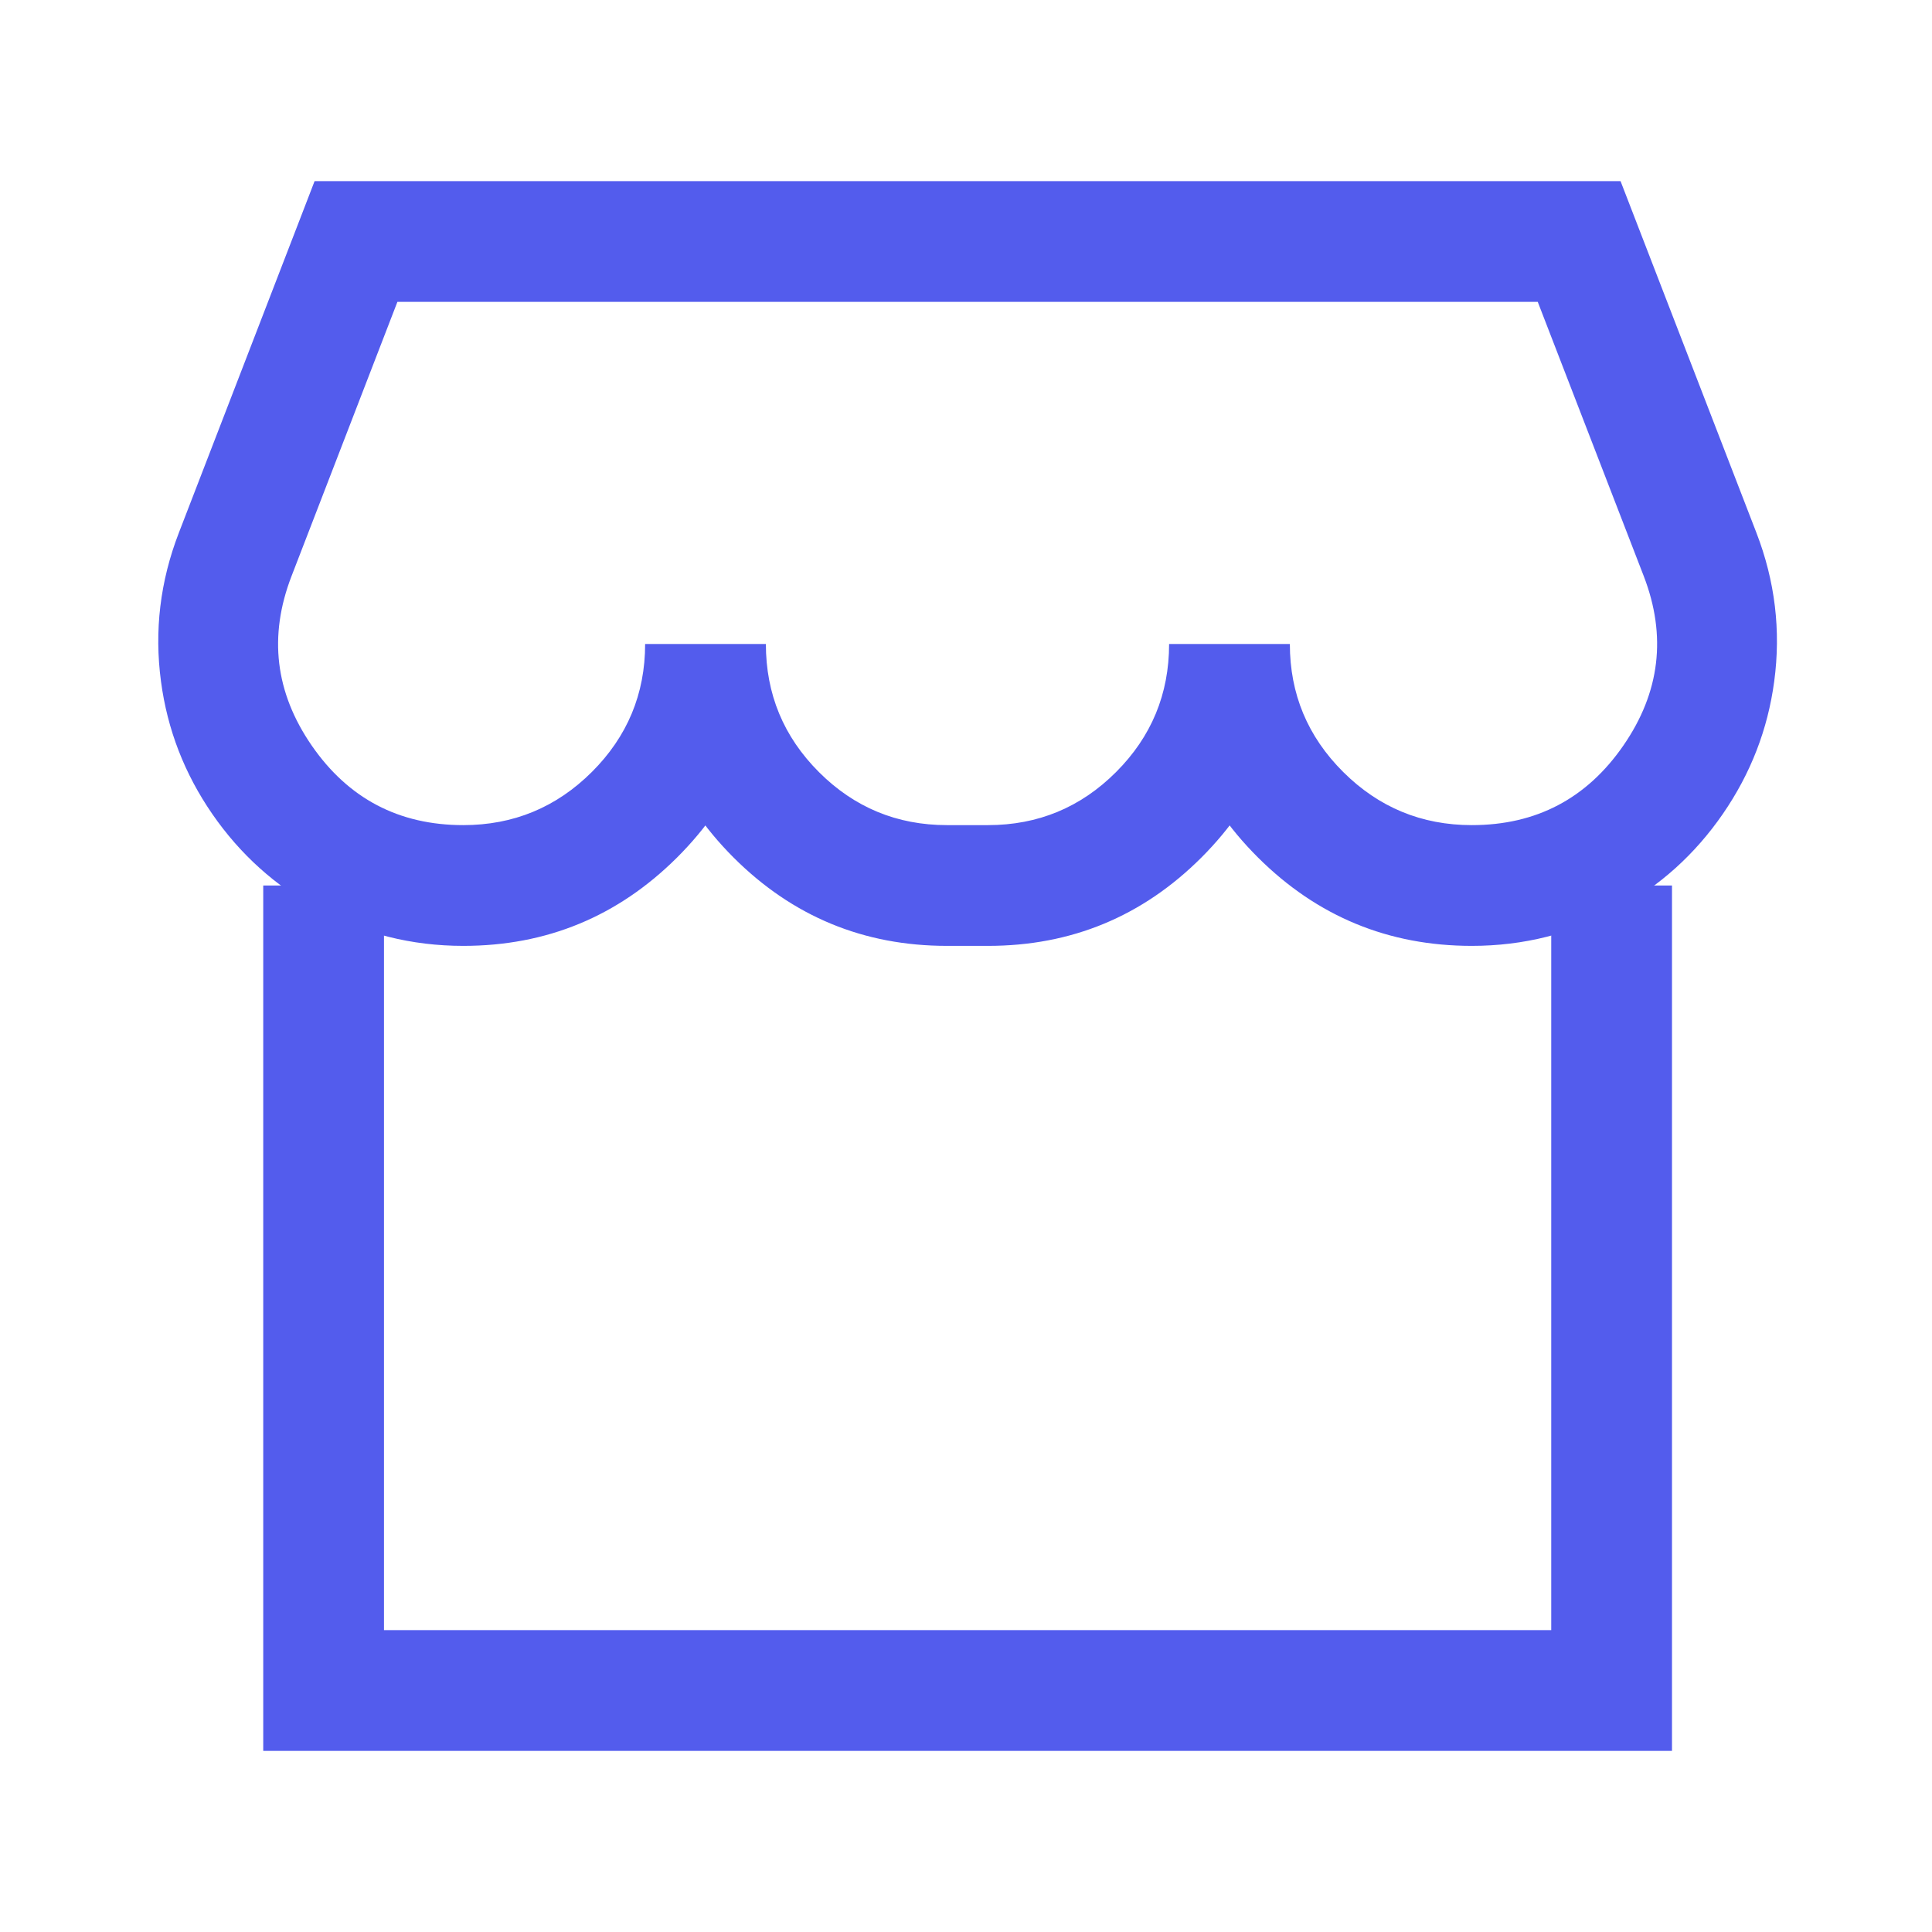 <svg xmlns="http://www.w3.org/2000/svg" xmlns:xlink="http://www.w3.org/1999/xlink" fill="none" version="1.1" width="24" height="24" viewBox="0 0 24 24"><g style="mix-blend-mode:passthrough"><g><g style="mix-blend-mode:passthrough"><rect x="0" y="0" width="24" height="24" rx="0" fill="#535CED" fill-opacity="0"/></g><path d="M4.77,11L4.77,21L4.02,21L4.02,20.25L20.02,20.25L20.02,21L19.27,21L19.27,11L20.77,11L20.77,21.75L3.27,21.75L3.27,11L4.77,11Z" fill="#535CED" fill-opacity="1"/><path d="M5.122,3.27L3.621,7.158Q3.191,8.273,3.872,9.261Q4.555,10.25,5.755,10.25Q6.689,10.25,7.352,9.59Q8.014,8.93,8.014,8L9.514,8Q9.514,8.932,10.173,9.591Q10.832,10.25,11.764,10.25L12.273,10.25Q13.205,10.25,13.864,9.591Q14.523,8.932,14.523,8L16.023,8Q16.023,8.93,16.686,9.59Q17.349,10.25,18.283,10.25Q19.484,10.25,20.167,9.26Q20.849,8.271,20.419,7.156L18.917,3.27L19.617,3L19.617,3.75L4.423,3.75L4.423,3L5.122,3.27ZM3.908,2.25L20.131,2.25L21.818,6.616Q22.167,7.519,22.04,8.464Q21.92,9.36,21.401,10.112Q20.883,10.863,20.088,11.295Q19.25,11.75,18.283,11.75Q16.73,11.75,15.628,10.653Q14.523,9.553,14.523,8L15.273,8L16.023,8Q16.023,9.553,14.925,10.652Q13.826,11.75,12.273,11.75L11.764,11.75Q10.211,11.75,9.112,10.652Q8.014,9.553,8.014,8L8.764,8L9.514,8Q9.514,9.553,8.41,10.653Q7.308,11.75,5.755,11.75Q4.789,11.75,3.951,11.295Q3.156,10.863,2.638,10.113Q2.119,9.361,2,8.466Q1.873,7.521,2.222,6.618L3.723,2.73L3.908,2.25Z" fill="#535CED" fill-opacity="1"/></g></g></svg>